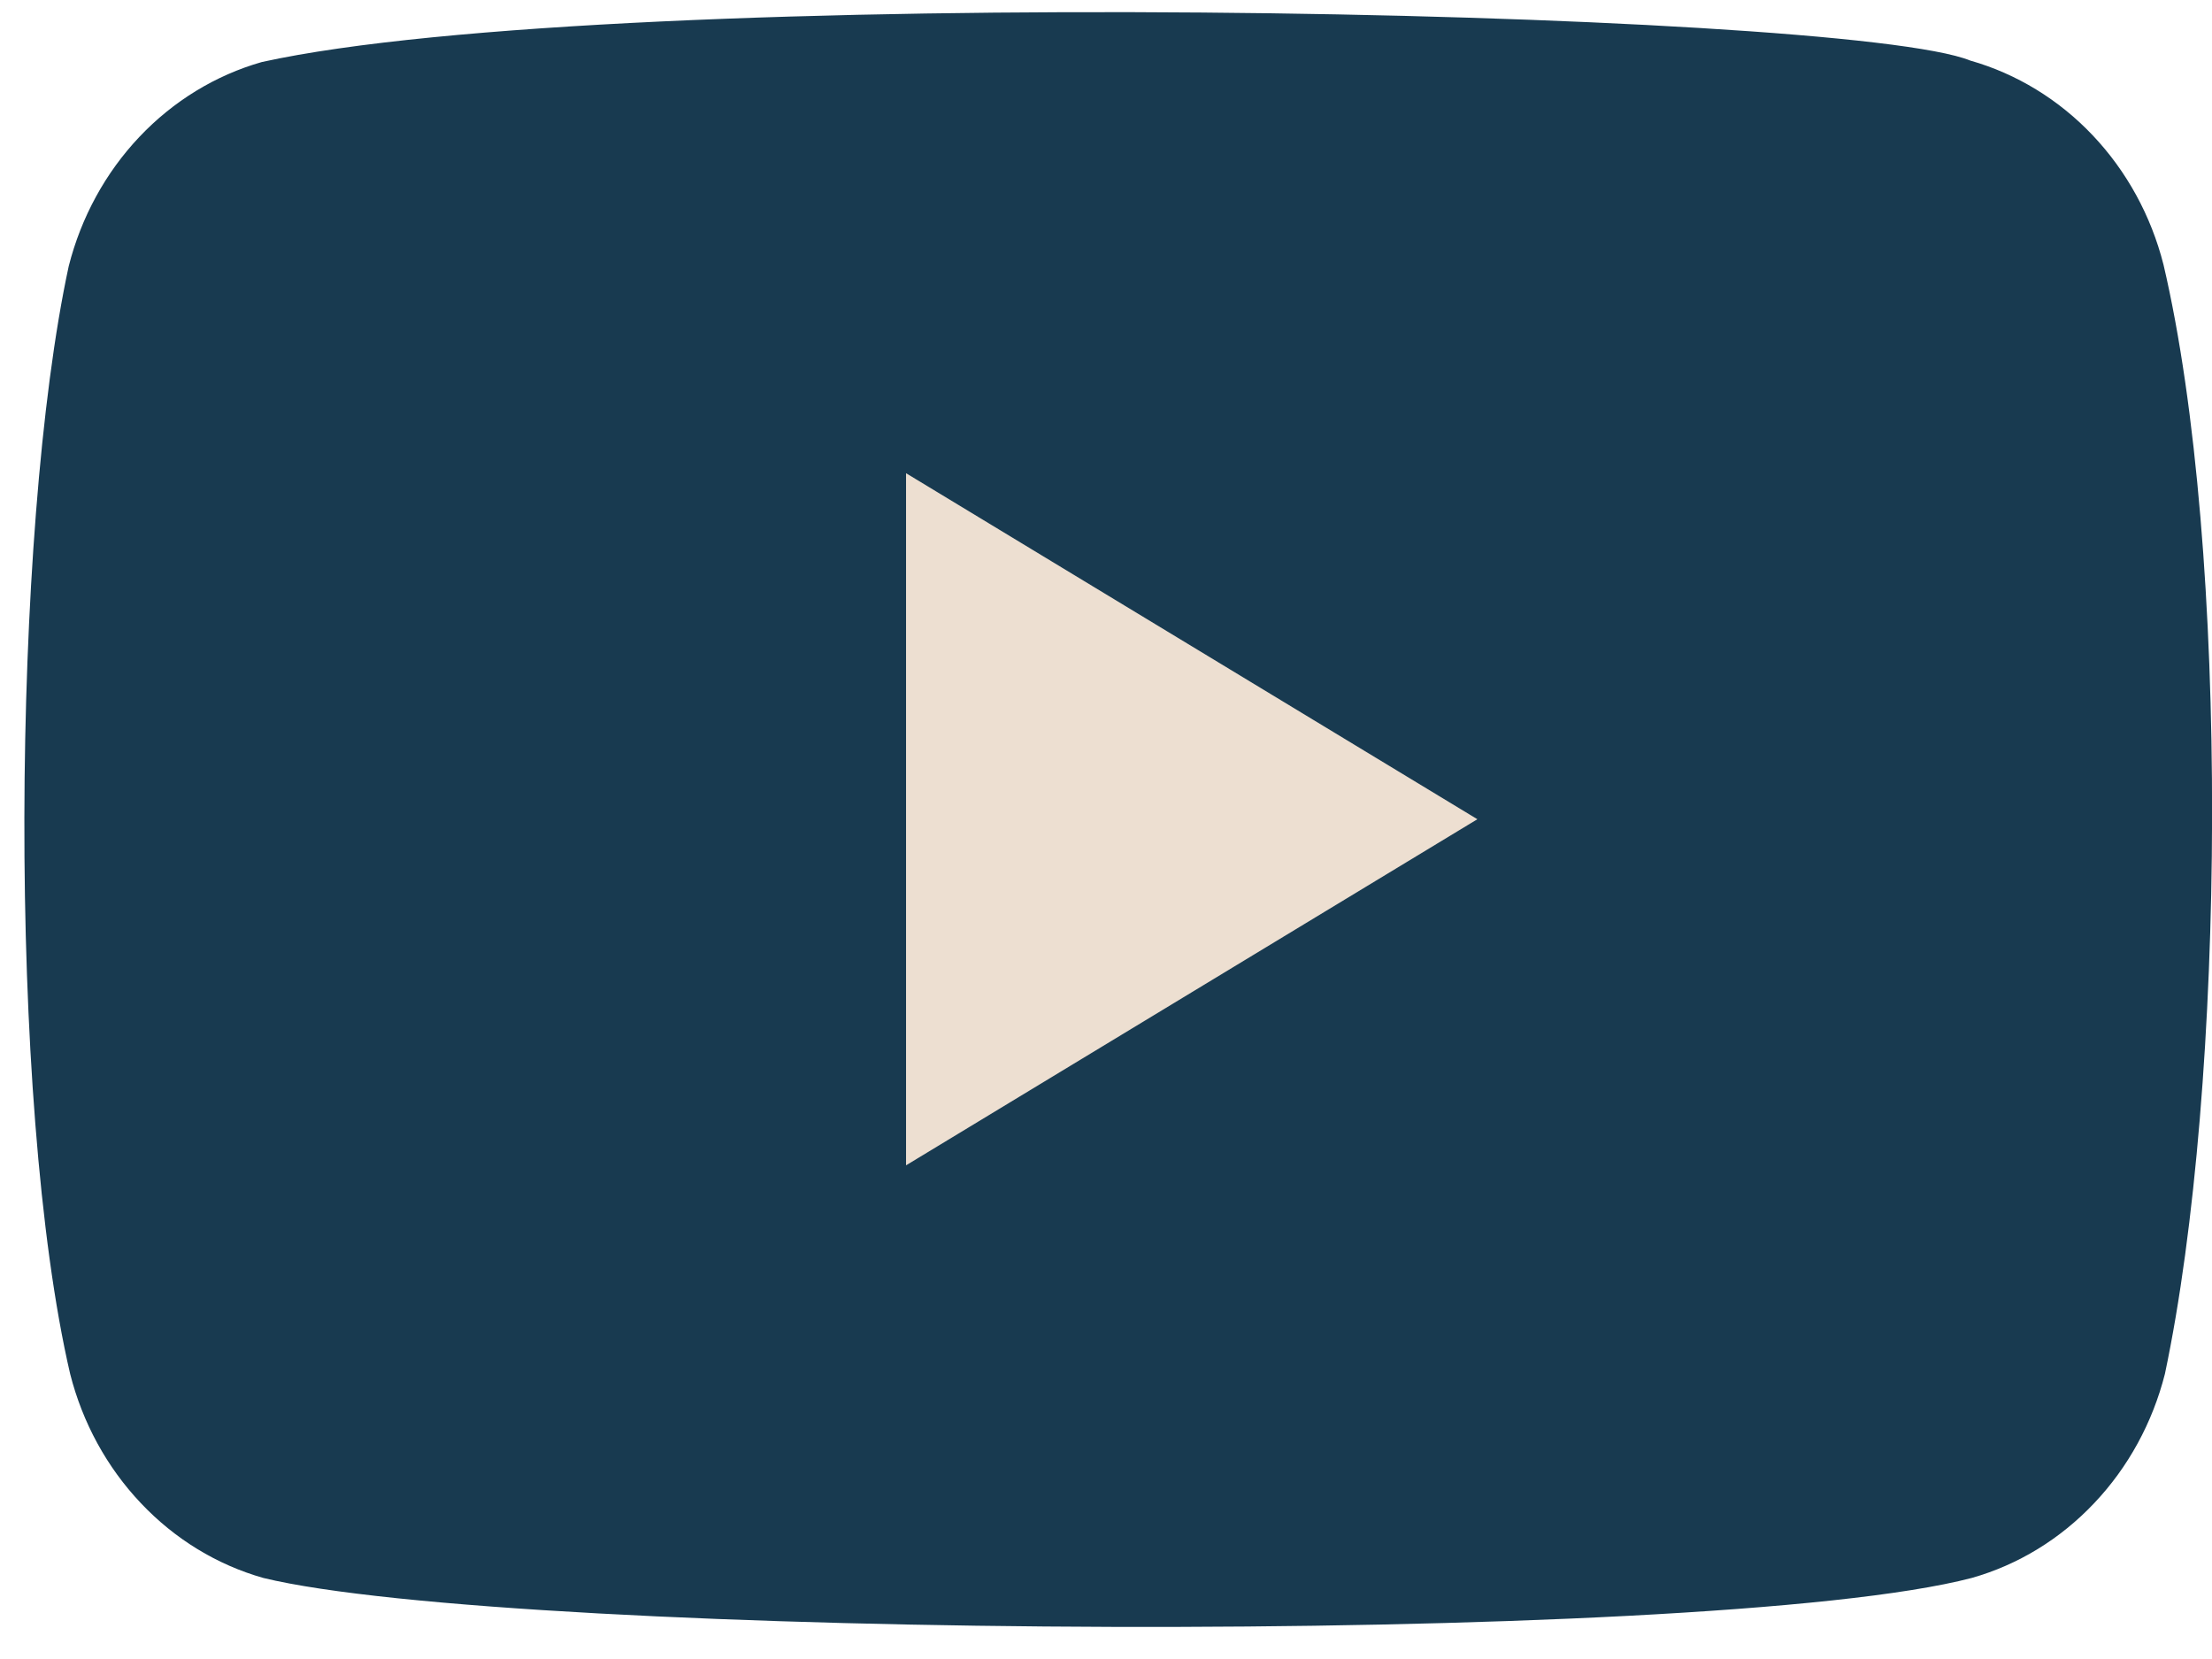 <?xml version="1.0" encoding="UTF-8"?> <svg xmlns="http://www.w3.org/2000/svg" width="28" height="21" viewBox="0 0 28 21" fill="none"> <path d="M27.386 3.35C27.229 2.731 26.92 2.167 26.49 1.713C26.061 1.26 25.527 0.934 24.941 0.767C23.338 0.113 7.818 -0.207 3.315 0.785C2.729 0.952 2.195 1.278 1.765 1.732C1.336 2.185 1.027 2.75 0.87 3.369C0.146 6.72 0.091 13.965 0.888 17.391C1.045 18.01 1.354 18.575 1.784 19.028C2.213 19.482 2.747 19.808 3.333 19.974C6.506 20.746 21.59 20.854 24.959 19.974C25.545 19.808 26.079 19.482 26.508 19.028C26.938 18.575 27.247 18.01 27.404 17.391C28.176 13.74 28.23 6.945 27.386 3.35Z" fill="#183A50"></path> <path d="M18.701 10.37L11.469 5.99V14.751L18.701 10.37Z" fill="#EDDFD1"></path> </svg> 